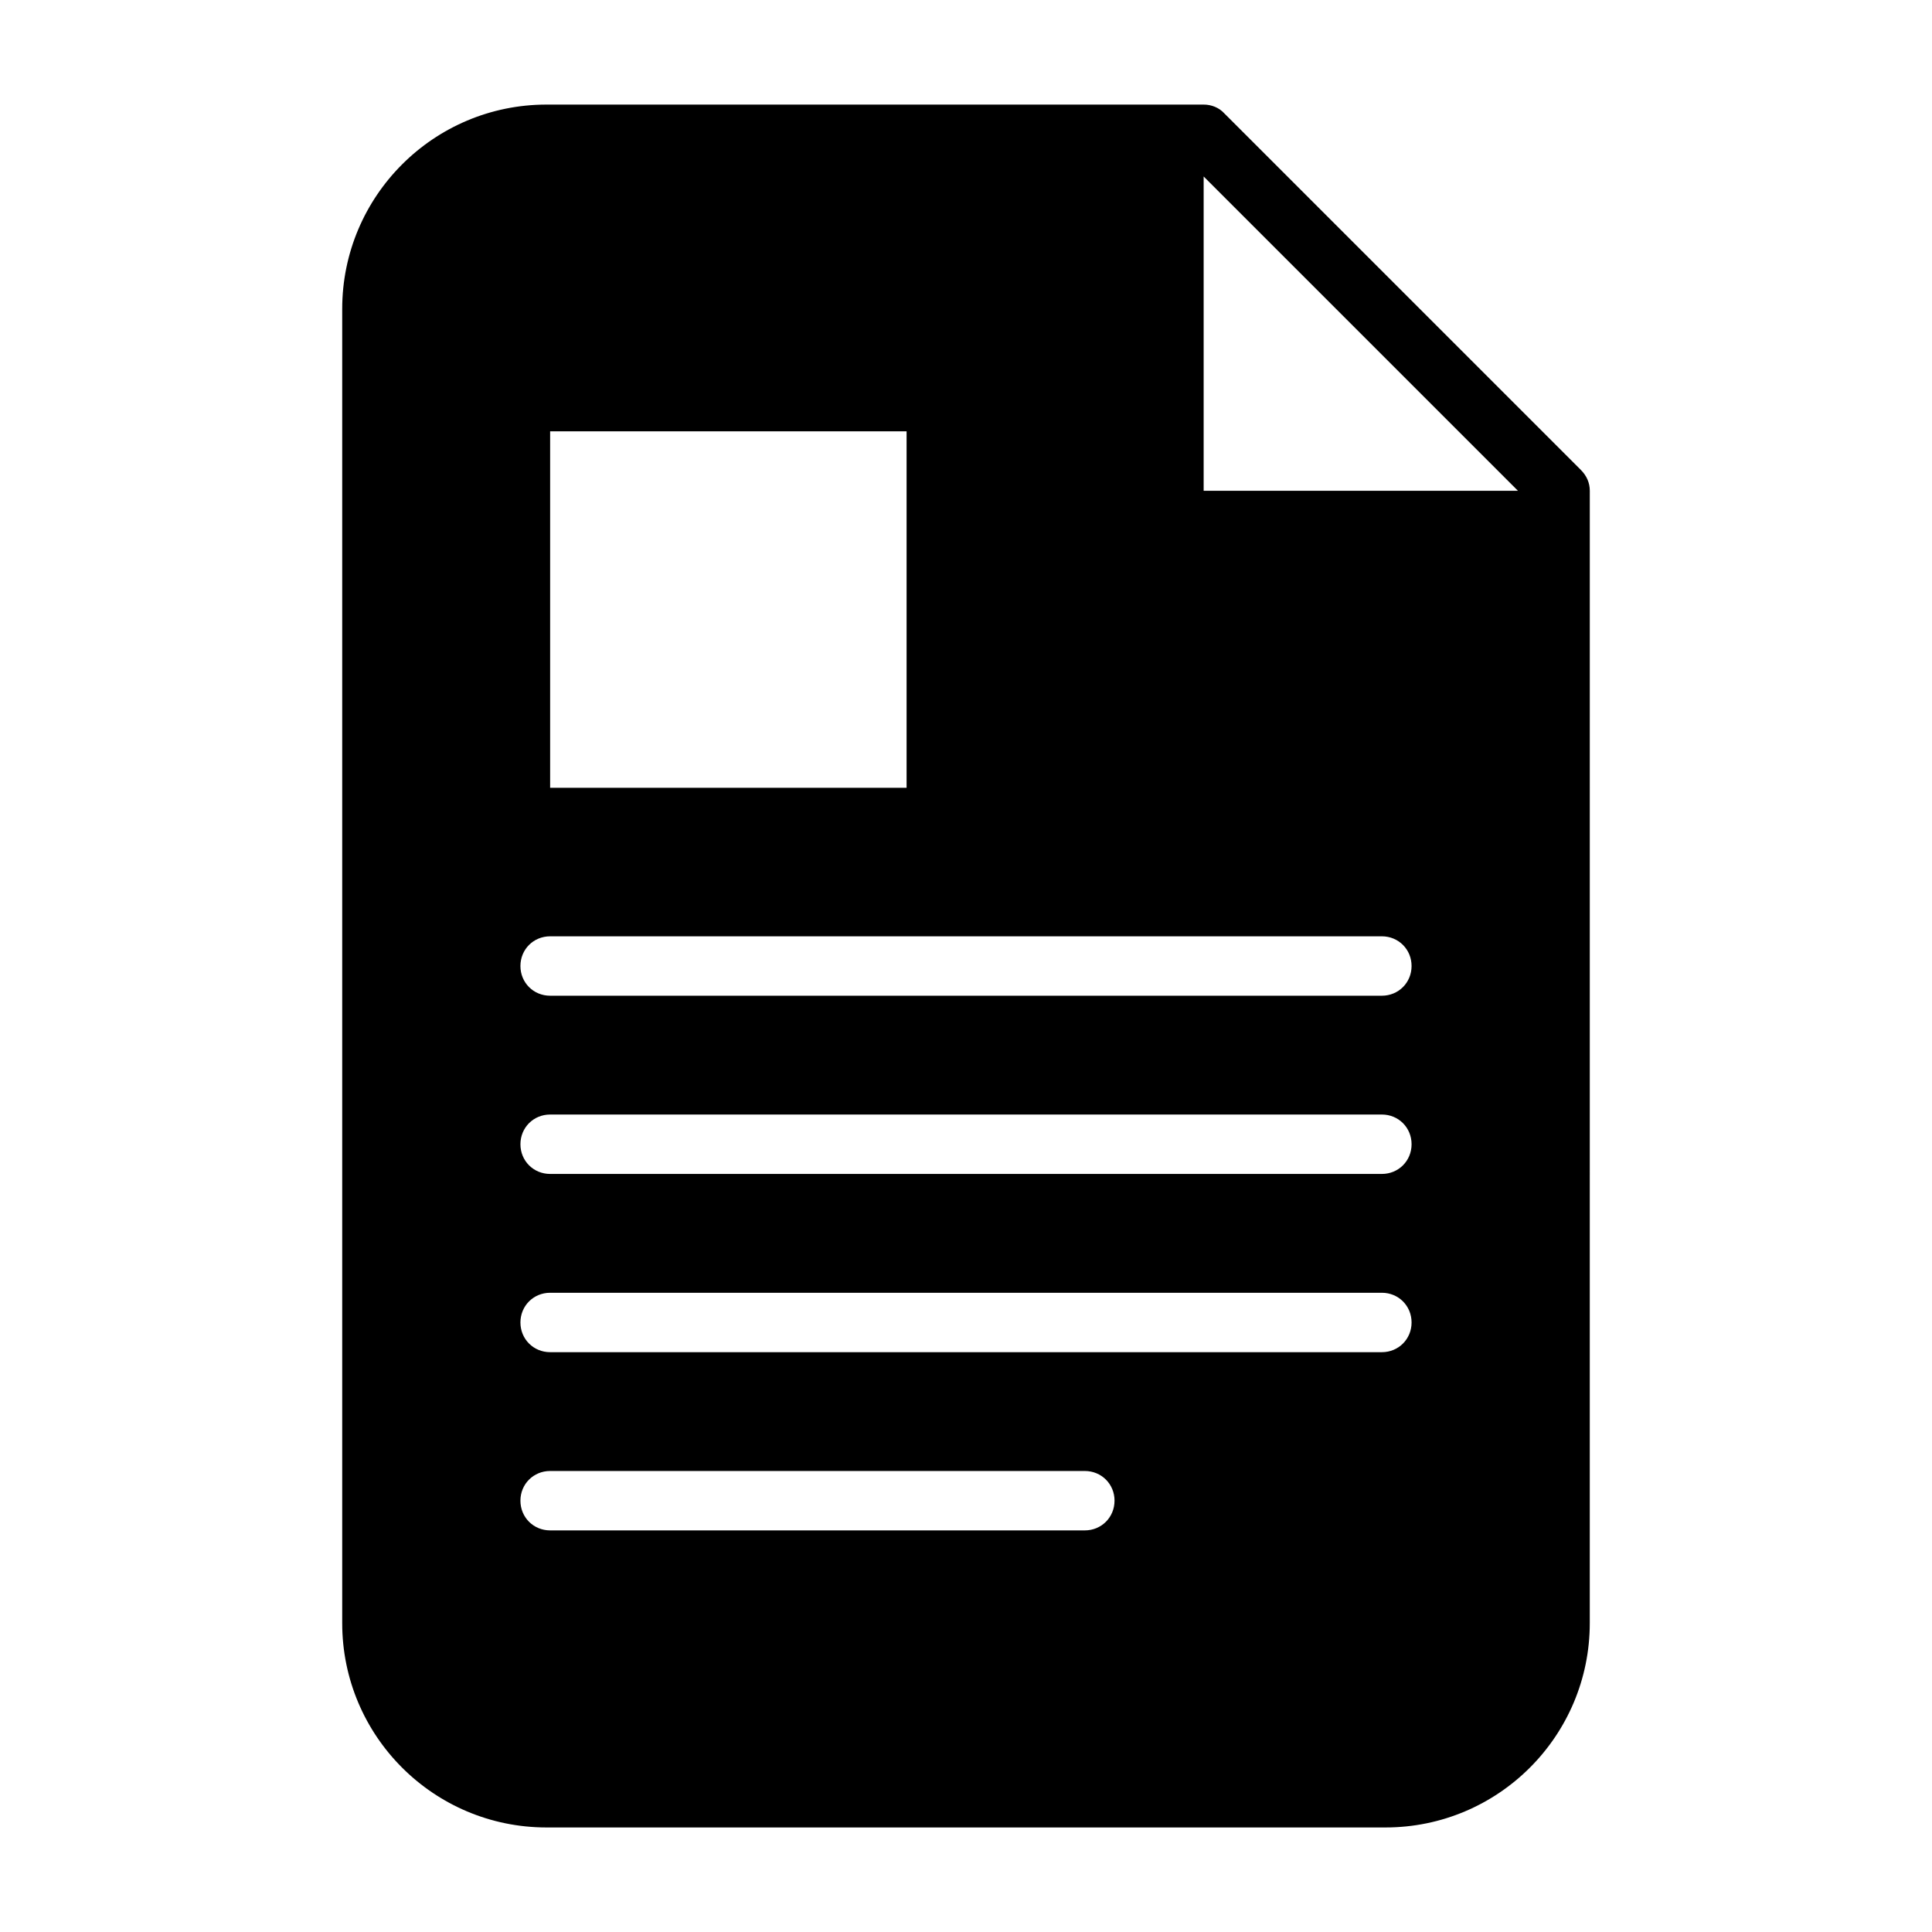 <?xml version="1.0" encoding="UTF-8"?>
<!-- The Best Svg Icon site in the world: iconSvg.co, Visit us! https://iconsvg.co -->
<svg fill="#000000" width="800px" height="800px" version="1.1" viewBox="144 144 512 512" xmlns="http://www.w3.org/2000/svg">
 <path d="m562.95 268.54-94.465-94.465c-1.418-1.574-3.465-2.359-5.508-2.359h-174.13c-29.914 0-54.16 24.246-54.16 54.16v348.26c0 29.914 24.246 54.16 54.16 54.16h222.3c29.914 0 54.16-24.246 54.16-54.16l0.004-300.08c0-2.047-0.789-3.938-2.363-5.512zm-273.16 84.23v-94.465h94.465v94.465zm0 149.57c-4.41 0-7.871-3.465-7.871-7.871 0-4.41 3.465-7.871 7.871-7.871h220.42c4.41 0 7.871 3.465 7.871 7.871 0 4.41-3.465 7.871-7.871 7.871zm149.57 39.359c0 4.41-3.465 7.871-7.871 7.871h-141.7c-4.41 0-7.871-3.465-7.871-7.871 0-4.41 3.465-7.871 7.871-7.871h141.7c4.41 0 7.875 3.461 7.875 7.871zm-157.44-94.465c0-4.41 3.465-7.871 7.871-7.871h220.42c4.41 0 7.871 3.465 7.871 7.871 0 4.41-3.465 7.871-7.871 7.871h-220.42c-4.406 0-7.871-3.461-7.871-7.871zm228.29-39.359h-220.42c-4.41 0-7.871-3.465-7.871-7.871 0-4.41 3.465-7.871 7.871-7.871h220.42c4.41 0 7.871 3.465 7.871 7.871s-3.465 7.871-7.871 7.871zm-47.23-133.82v-83.285l83.285 83.285z"/>
</svg>